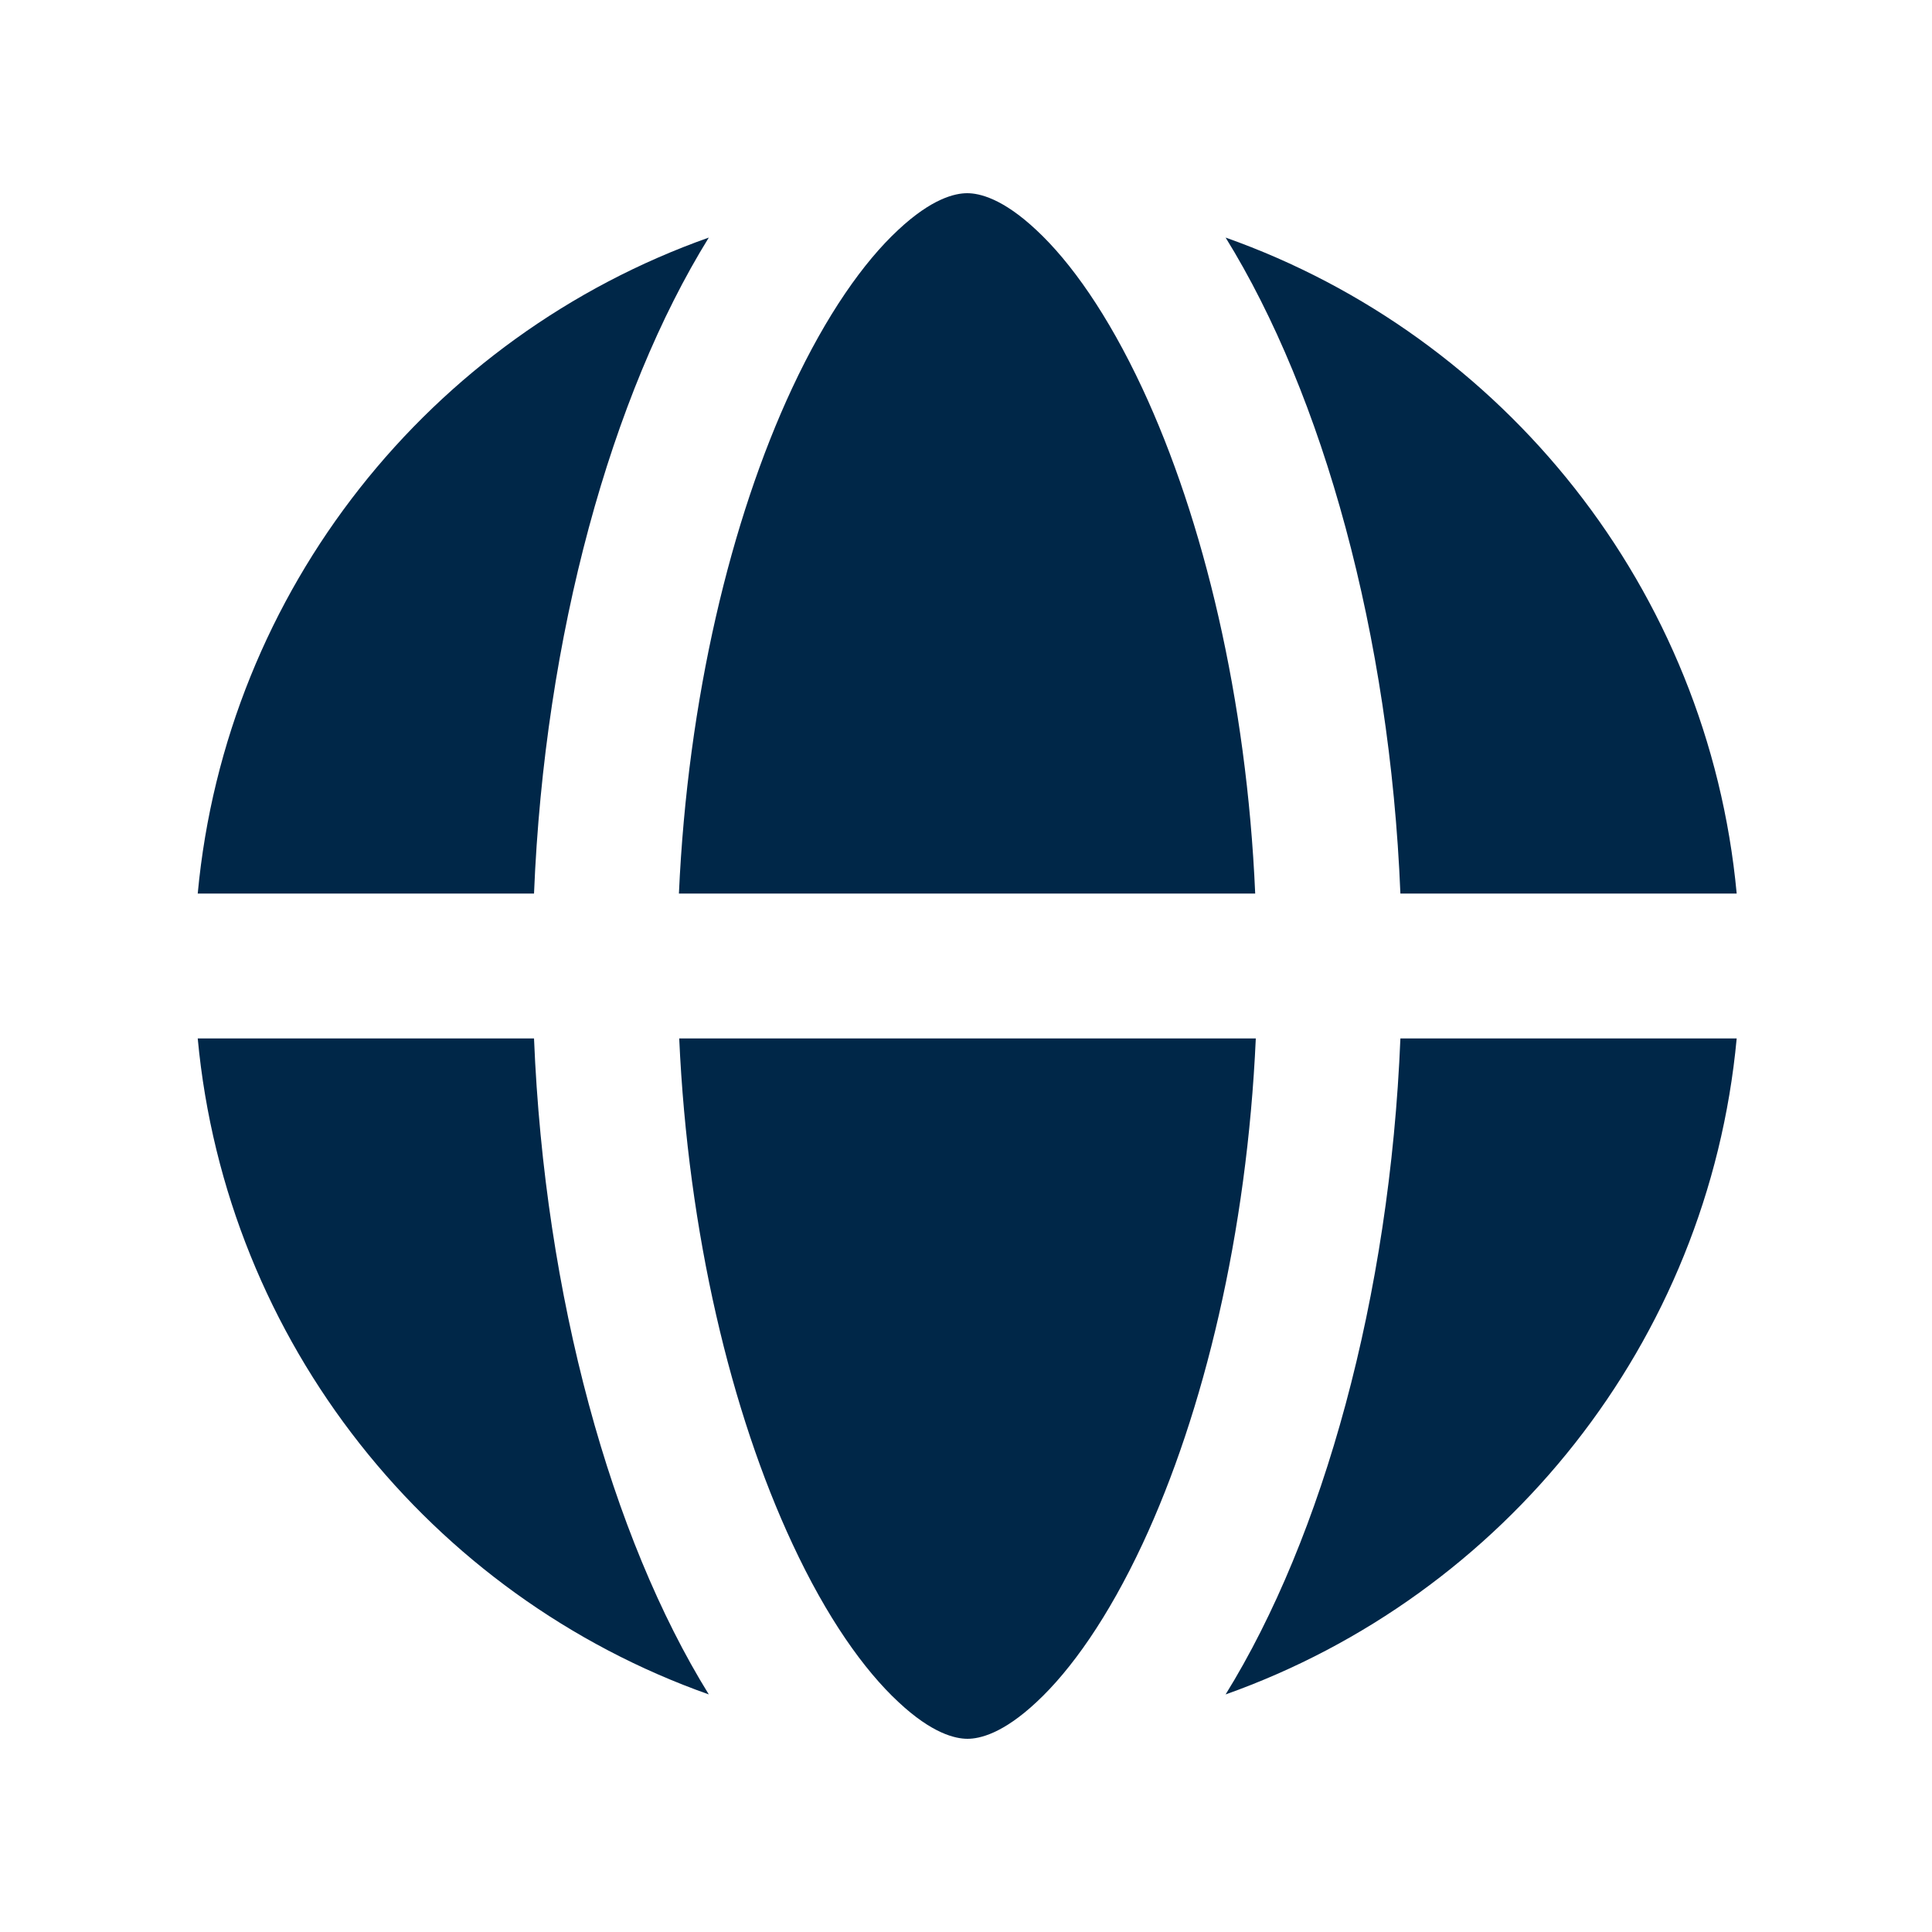 <svg xmlns="http://www.w3.org/2000/svg" viewBox="0 0 640 640"><!--!Font Awesome Free 7.1.0 by @fontawesome - https://fontawesome.com License - https://fontawesome.com/license/free Copyright 2025 Fonticons, Inc.--><path fill="#002748" d="M415.9 344L225 344C227.9 408.5 242.2 467.9 262.5 511.4C273.9 535.9 286.2 553.2 297.6 563.8C308.8 574.3 316.5 576 320.5 576C324.5 576 332.2 574.3 343.4 563.8C354.8 553.2 367.1 535.8 378.5 511.4C398.8 467.9 413.1 408.5 416 344zM224.9 296L415.8 296C413 231.5 398.7 172.1 378.4 128.6C367 104.2 354.7 86.8 343.3 76.2C332.1 65.7 324.4 64 320.4 64C316.4 64 308.7 65.7 297.5 76.2C286.1 86.8 273.8 104.2 262.4 128.6C242.1 172.1 227.8 231.5 224.9 296zM176.9 296C180.4 210.4 202.5 130.9 234.8 78.7C142.7 111.3 74.9 195.2 65.5 296L176.9 296zM65.5 344C74.9 444.8 142.7 528.7 234.8 561.3C202.5 509.1 180.4 429.6 176.9 344L65.5 344zM463.9 344C460.4 429.6 438.3 509.1 406 561.3C498.1 528.6 565.9 444.8 575.3 344L463.9 344zM575.3 296C565.9 195.2 498.1 111.3 406 78.7C438.3 130.9 460.4 210.4 463.9 296L575.3 296z"/></svg>